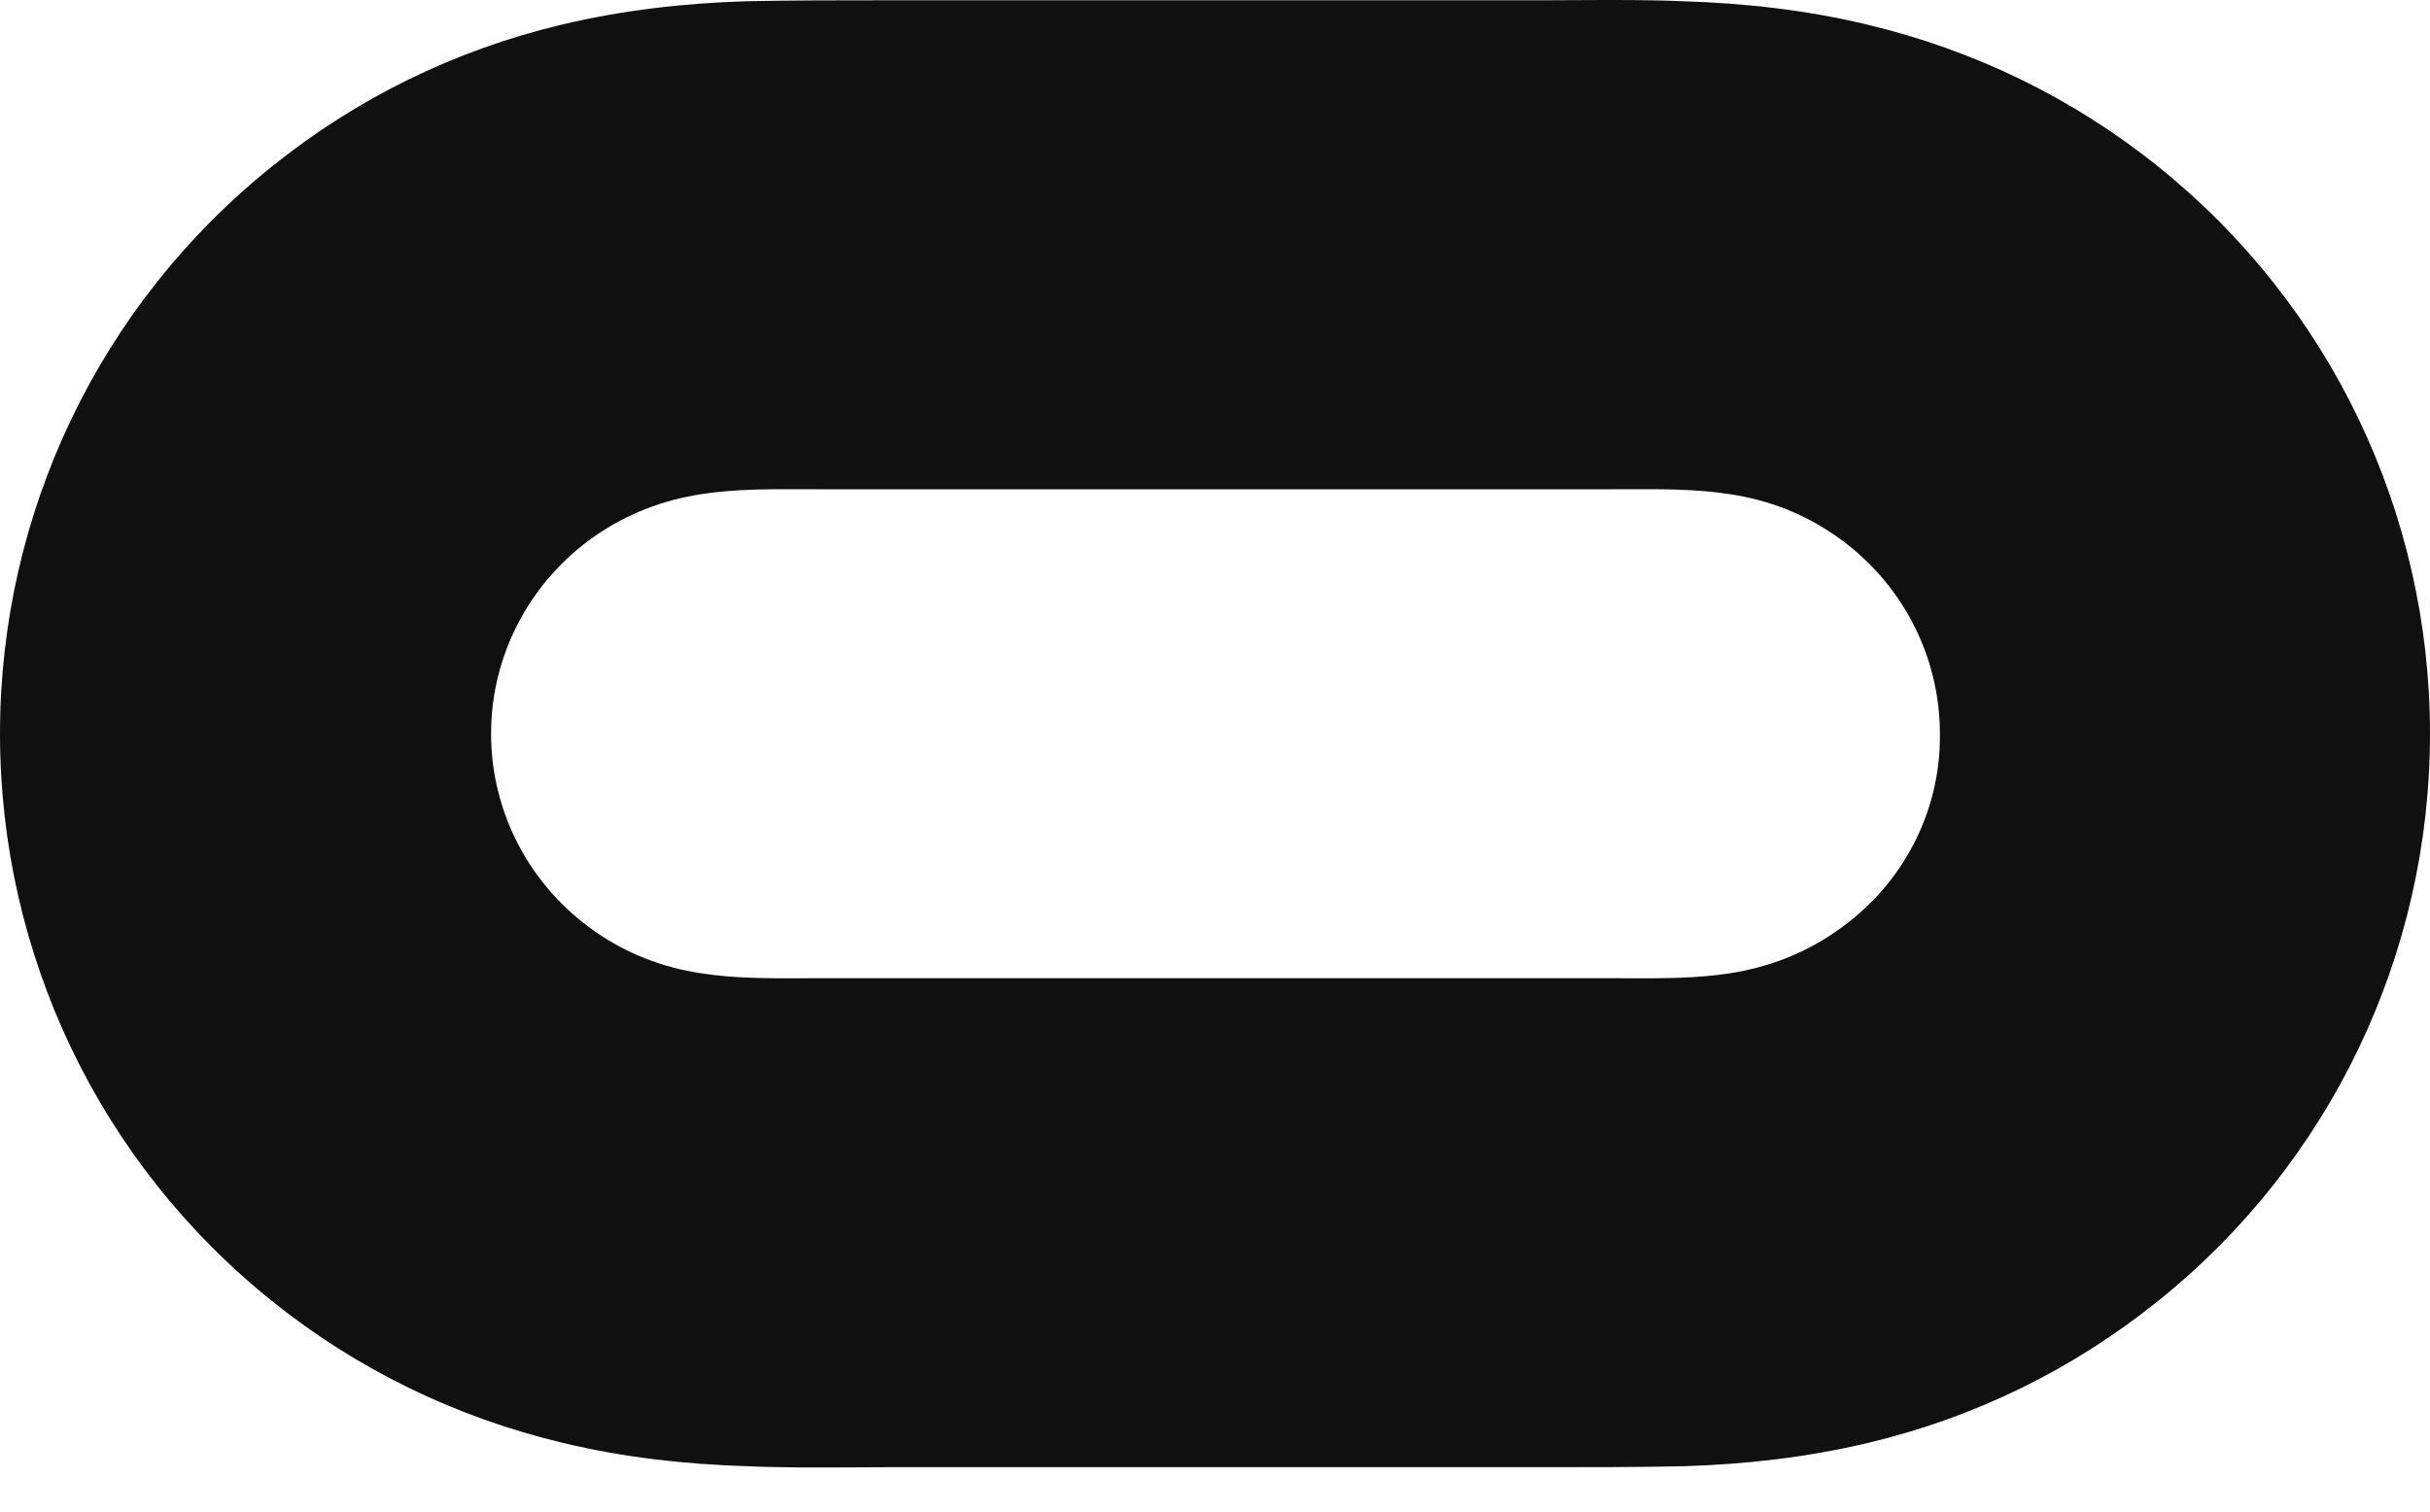 <svg width="45" height="28" viewBox="0 0 45 28" fill="none" xmlns="http://www.w3.org/2000/svg">
<path fill-rule="evenodd" clip-rule="evenodd" d="M39.964 3.084C38.388 1.816 36.558 0.928 34.583 0.457C33.46 0.186 32.319 0.059 31.159 0.023C30.52 -0.005 29.871 -0.001 29.227 0.002C29.013 0.003 28.799 0.005 28.587 0.005H16.395C15.543 0.005 14.674 0.005 13.822 0.023C12.663 0.059 11.54 0.186 10.399 0.457C8.424 0.928 6.612 1.816 5.036 3.084C1.848 5.639 0 9.497 0 13.591C0 17.686 1.848 21.544 5.036 24.099C6.612 25.367 8.442 26.255 10.417 26.726C11.54 26.997 12.681 27.124 13.841 27.16C14.48 27.188 15.129 27.184 15.773 27.181C15.987 27.18 16.201 27.178 16.413 27.178H28.606C29.457 27.178 30.326 27.178 31.177 27.16C32.337 27.124 33.46 26.997 34.601 26.726C36.576 26.255 38.388 25.367 39.964 24.099C43.152 21.544 45 17.686 45 13.591C45 9.497 43.152 5.639 39.964 3.084ZM34.004 17.251C33.406 17.668 32.736 17.921 32.029 18.03C31.411 18.125 30.778 18.123 30.156 18.121C30.068 18.121 29.979 18.12 29.891 18.12H15.127C15.036 18.12 14.946 18.121 14.856 18.121L14.855 18.121C14.225 18.123 13.607 18.125 12.989 18.03C12.264 17.921 11.612 17.668 11.014 17.251C9.819 16.418 9.094 15.059 9.094 13.591C9.094 12.124 9.819 10.765 11.014 9.932C11.612 9.515 12.283 9.262 12.989 9.153C13.608 9.058 14.24 9.06 14.862 9.062C14.95 9.062 15.039 9.063 15.127 9.063H29.891C29.982 9.063 30.073 9.062 30.163 9.062C30.793 9.06 31.411 9.058 32.029 9.153C32.754 9.262 33.406 9.515 34.004 9.932C35.199 10.765 35.924 12.124 35.924 13.591C35.942 15.059 35.217 16.418 34.004 17.251Z" fill="#101010"/>
</svg>
